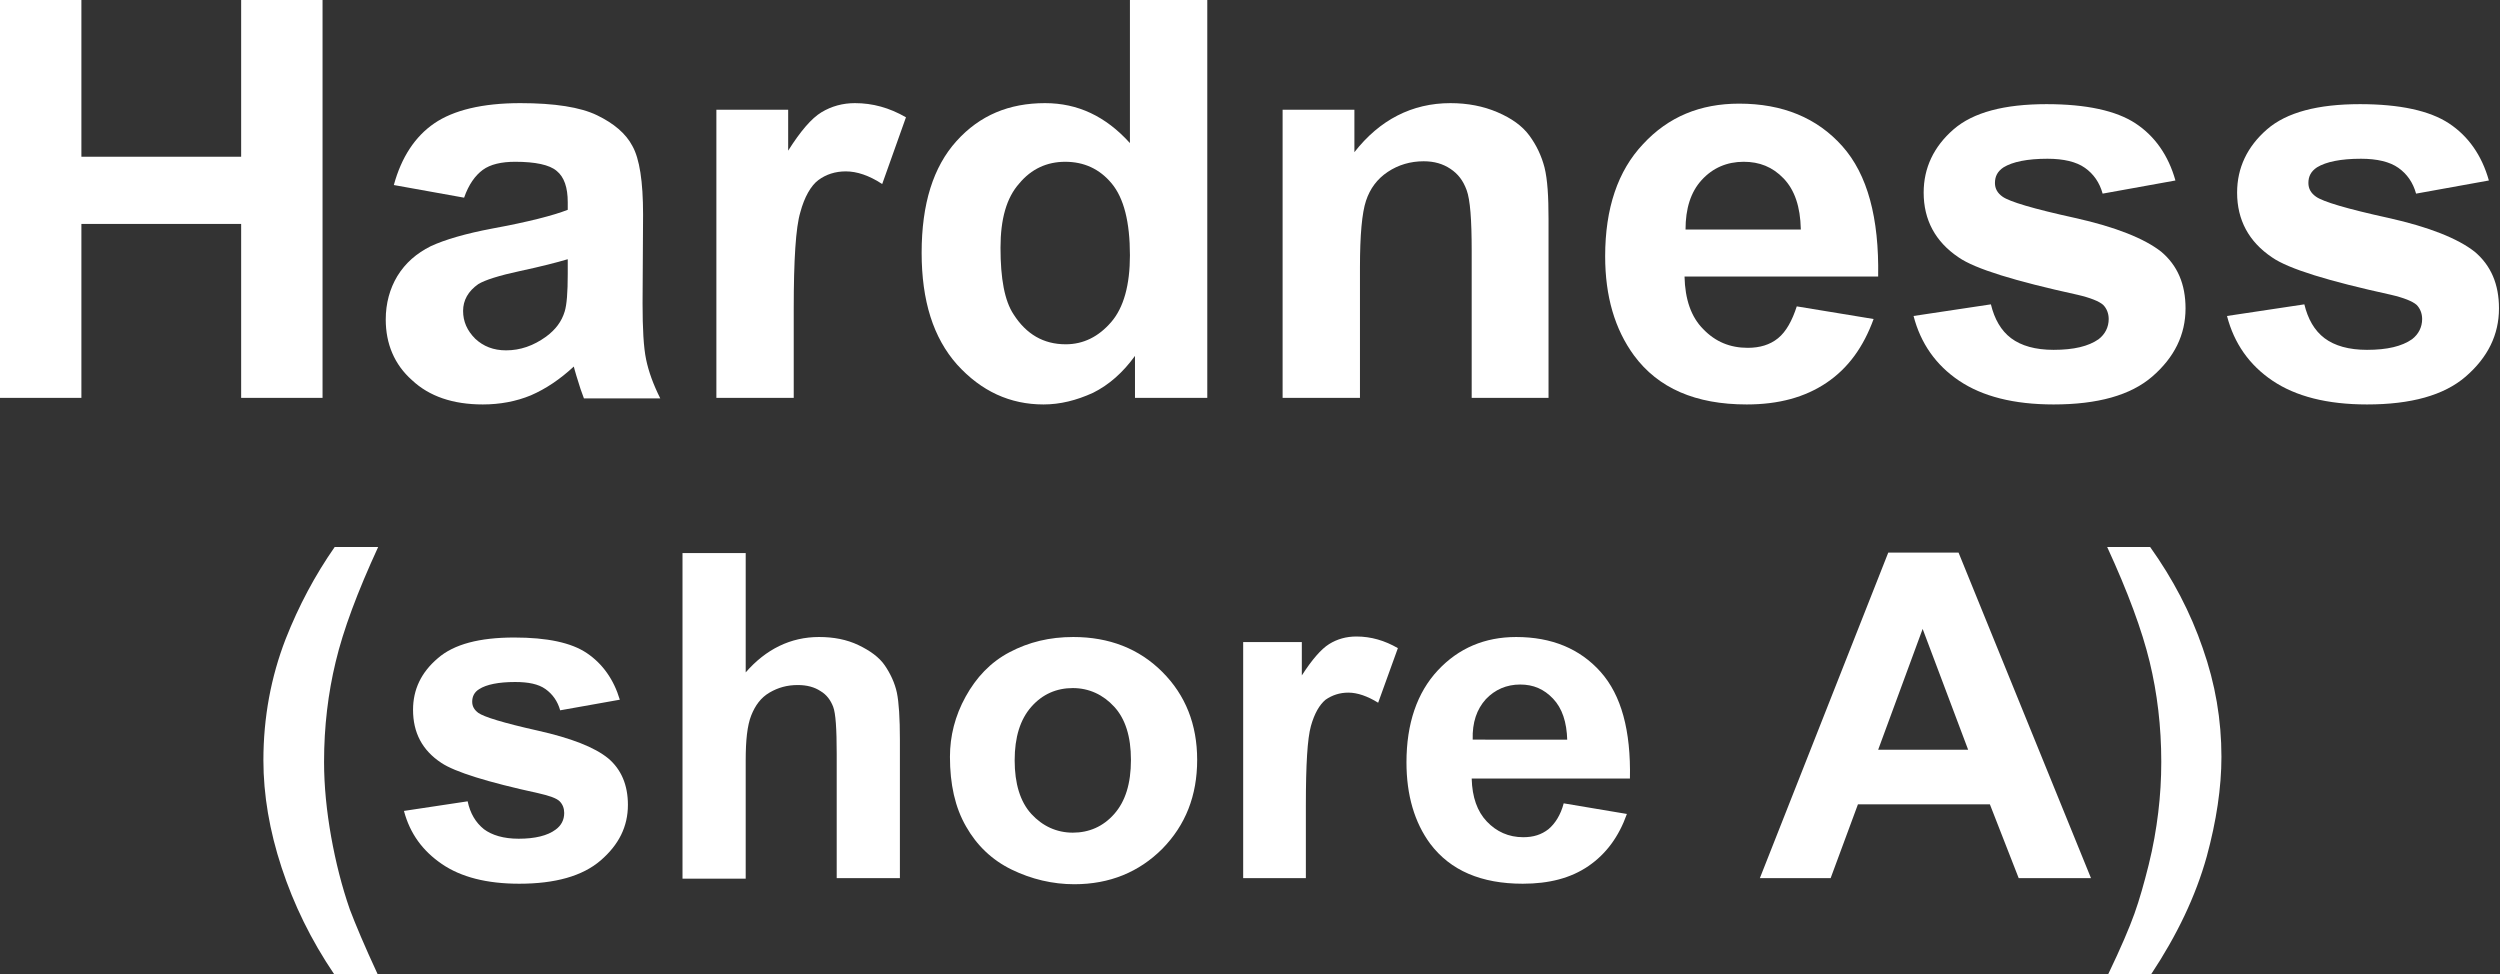 <?xml version="1.0" encoding="utf-8"?>
<!-- Generator: Adobe Illustrator 26.5.0, SVG Export Plug-In . SVG Version: 6.00 Build 0)  -->
<svg version="1.1" id="圖層_1" xmlns="http://www.w3.org/2000/svg" xmlns:xlink="http://www.w3.org/1999/xlink" x="0px" y="0px"
	 viewBox="0 0 49.45 19.27" style="enable-background:new 0 0 49.45 19.27;" xml:space="preserve">
<rect x="0" y="0" width="49.45" height="19.27" fill="#333333" stroke="none"/>
<style type="text/css">
	.st0{fill:#FFFFFF;}
	.st1{fill:none;stroke:#2F2725;stroke-width:0.567;stroke-miterlimit:10;}
	.st2{fill:#231815;}
	.st3{fill:none;stroke:#231815;stroke-width:0.567;}
	.st4{fill:#2F2725;}
	.st5{fill:none;stroke:#2F2725;stroke-width:0.315;}
	.st6{fill:none;stroke:#231815;stroke-width:0.528;}
	.st7{fill:none;stroke:#231815;stroke-width:0.727;}
	.st8{fill:none;stroke:#FFFFFF;stroke-width:0.567;stroke-miterlimit:10;}
	.st9{fill:none;stroke:#FFFFFF;stroke-miterlimit:10;}
</style>
<g>
	<path class="st0" d="M0,7.87V0h1.61v3.1h3.16V0h1.61v7.87H4.77V4.43H1.61v3.44H0z"/>
	<path class="st0" d="M9.18,3.91L7.79,3.66C7.94,3.11,8.21,2.7,8.59,2.44c0.38-0.26,0.95-0.4,1.7-0.4c0.68,0,1.19,0.08,1.52,0.24
		c0.33,0.16,0.57,0.36,0.7,0.61c0.14,0.25,0.21,0.7,0.21,1.35L12.71,6c0,0.5,0.02,0.87,0.07,1.11s0.14,0.49,0.28,0.77h-1.51
		c-0.04-0.1-0.09-0.25-0.15-0.45c-0.03-0.09-0.04-0.15-0.05-0.18C11.08,7.5,10.8,7.69,10.5,7.82C10.21,7.94,9.89,8,9.55,8
		C8.96,8,8.49,7.84,8.15,7.52C7.8,7.21,7.63,6.8,7.63,6.32c0-0.32,0.08-0.61,0.23-0.86C8.02,5.2,8.24,5.01,8.52,4.87
		C8.8,4.74,9.21,4.62,9.74,4.52c0.71-0.13,1.21-0.26,1.49-0.37V4c0-0.29-0.07-0.5-0.22-0.62c-0.14-0.12-0.42-0.18-0.82-0.18
		c-0.27,0-0.49,0.05-0.64,0.16S9.27,3.65,9.18,3.91z M11.22,5.13c-0.2,0.06-0.51,0.14-0.93,0.23c-0.42,0.09-0.7,0.18-0.83,0.26
		c-0.2,0.14-0.3,0.32-0.3,0.53c0,0.21,0.08,0.39,0.24,0.55c0.16,0.15,0.36,0.23,0.61,0.23c0.28,0,0.54-0.09,0.79-0.27
		c0.19-0.14,0.31-0.3,0.37-0.5c0.04-0.13,0.06-0.37,0.06-0.74V5.13z"/>
	<path class="st0" d="M15.7,7.87h-1.53v-5.7h1.42v0.81c0.24-0.38,0.46-0.64,0.66-0.76c0.2-0.12,0.42-0.18,0.66-0.18
		c0.35,0,0.68,0.09,1.01,0.28l-0.47,1.32c-0.26-0.17-0.5-0.25-0.72-0.25c-0.21,0-0.39,0.06-0.54,0.17S15.91,3.9,15.83,4.2
		c-0.09,0.3-0.13,0.94-0.13,1.91V7.87z"/>
	<path class="st0" d="M23.87,7.87h-1.42V7.04c-0.24,0.33-0.51,0.57-0.83,0.73C21.29,7.92,20.97,8,20.64,8
		c-0.66,0-1.23-0.26-1.71-0.79C18.46,6.68,18.23,5.95,18.23,5c0-0.97,0.23-1.7,0.69-2.21s1.04-0.75,1.75-0.75
		c0.65,0,1.2,0.26,1.68,0.79V0h1.53V7.87z M19.79,4.9c0,0.61,0.08,1.05,0.26,1.32c0.25,0.39,0.59,0.59,1.03,0.59
		c0.35,0,0.65-0.15,0.9-0.44c0.25-0.29,0.37-0.74,0.37-1.32c0-0.66-0.12-1.13-0.36-1.42c-0.24-0.29-0.55-0.43-0.92-0.43
		c-0.36,0-0.67,0.14-0.91,0.43C19.91,3.91,19.79,4.33,19.79,4.9z"/>
	<path class="st0" d="M30.64,7.87h-1.53V4.96c0-0.62-0.03-1.01-0.1-1.2s-0.17-0.32-0.32-0.42c-0.15-0.1-0.32-0.15-0.53-0.15
		c-0.26,0-0.5,0.07-0.71,0.21c-0.21,0.14-0.35,0.33-0.43,0.57S26.9,4.65,26.9,5.29v2.58h-1.53v-5.7h1.42v0.84
		c0.5-0.64,1.14-0.97,1.9-0.97c0.34,0,0.65,0.06,0.93,0.18s0.49,0.27,0.63,0.46c0.14,0.19,0.24,0.4,0.3,0.63
		c0.06,0.24,0.08,0.58,0.08,1.02V7.87z"/>
	<path class="st0" d="M35.54,6.06l1.52,0.25c-0.2,0.55-0.5,0.97-0.93,1.26S35.18,8,34.55,8c-1.01,0-1.75-0.32-2.23-0.97
		c-0.38-0.52-0.57-1.17-0.57-1.96c0-0.95,0.25-1.69,0.75-2.22c0.5-0.54,1.13-0.8,1.9-0.8c0.86,0,1.54,0.28,2.04,0.84
		s0.73,1.42,0.71,2.58h-3.83c0.01,0.45,0.13,0.8,0.37,1.04c0.24,0.25,0.53,0.37,0.88,0.37c0.24,0,0.44-0.06,0.6-0.19
		S35.45,6.34,35.54,6.06z M35.62,4.53c-0.01-0.44-0.12-0.77-0.34-1S34.8,3.2,34.49,3.2c-0.33,0-0.61,0.12-0.83,0.36
		s-0.32,0.57-0.32,0.98H35.62z"/>
	<path class="st0" d="M37.85,6.25l1.53-0.23c0.07,0.29,0.2,0.52,0.4,0.67s0.48,0.23,0.84,0.23c0.4,0,0.69-0.07,0.89-0.21
		c0.13-0.1,0.2-0.24,0.2-0.4c0-0.11-0.04-0.21-0.11-0.28c-0.08-0.07-0.25-0.14-0.51-0.2c-1.23-0.27-2.02-0.51-2.35-0.74
		c-0.46-0.31-0.69-0.74-0.69-1.28c0-0.49,0.2-0.91,0.59-1.25s1.01-0.5,1.84-0.5c0.79,0,1.38,0.13,1.76,0.38
		c0.38,0.25,0.65,0.63,0.79,1.13l-1.44,0.26c-0.06-0.22-0.18-0.39-0.35-0.51c-0.17-0.12-0.42-0.18-0.74-0.18
		c-0.4,0-0.69,0.06-0.87,0.17c-0.12,0.08-0.17,0.18-0.17,0.31c0,0.11,0.05,0.2,0.15,0.27c0.14,0.1,0.61,0.24,1.43,0.42
		c0.81,0.18,1.38,0.41,1.71,0.67c0.32,0.27,0.48,0.64,0.48,1.12c0,0.52-0.22,0.97-0.66,1.35C42.14,7.82,41.49,8,40.62,8
		c-0.79,0-1.41-0.16-1.87-0.47S37.99,6.79,37.85,6.25z"/>
	<path class="st0" d="M44.05,6.25l1.53-0.23c0.07,0.29,0.2,0.52,0.4,0.67s0.48,0.23,0.84,0.23c0.4,0,0.69-0.07,0.89-0.21
		c0.13-0.1,0.2-0.24,0.2-0.4c0-0.11-0.04-0.21-0.11-0.28c-0.08-0.07-0.25-0.14-0.51-0.2c-1.23-0.27-2.02-0.51-2.35-0.74
		c-0.46-0.31-0.69-0.74-0.69-1.28c0-0.49,0.2-0.91,0.59-1.25s1.01-0.5,1.84-0.5c0.79,0,1.38,0.13,1.76,0.38
		c0.38,0.25,0.65,0.63,0.79,1.13l-1.44,0.26c-0.06-0.22-0.18-0.39-0.35-0.51c-0.17-0.12-0.42-0.18-0.74-0.18
		c-0.4,0-0.69,0.06-0.87,0.17c-0.12,0.08-0.17,0.18-0.17,0.31c0,0.11,0.05,0.2,0.15,0.27c0.14,0.1,0.61,0.24,1.43,0.42
		c0.81,0.18,1.38,0.41,1.71,0.67c0.32,0.27,0.48,0.64,0.48,1.12c0,0.52-0.22,0.97-0.66,1.35C48.34,7.82,47.69,8,46.82,8
		c-0.79,0-1.41-0.16-1.87-0.47S44.19,6.79,44.05,6.25z"/>
	<path class="st0" d="M7.47,19.27H6.61c-0.46-0.68-0.8-1.38-1.04-2.11c-0.24-0.73-0.36-1.44-0.36-2.12c0-0.85,0.15-1.65,0.44-2.4
		c0.26-0.66,0.58-1.26,0.97-1.82h0.86c-0.41,0.89-0.69,1.64-0.84,2.27c-0.15,0.62-0.23,1.28-0.23,1.98c0,0.48,0.05,0.97,0.14,1.48
		c0.09,0.5,0.21,0.98,0.37,1.44C7.03,18.28,7.21,18.71,7.47,19.27z"/>
	<path class="st0" d="M7.99,16.04l1.26-0.19c0.05,0.24,0.16,0.42,0.32,0.55c0.16,0.12,0.39,0.19,0.69,0.19
		c0.32,0,0.57-0.06,0.73-0.18c0.11-0.08,0.17-0.19,0.17-0.33c0-0.09-0.03-0.17-0.09-0.23c-0.06-0.06-0.2-0.11-0.42-0.16
		c-1.01-0.22-1.65-0.42-1.92-0.6c-0.38-0.25-0.56-0.6-0.56-1.05c0-0.4,0.16-0.74,0.49-1.02c0.32-0.28,0.83-0.41,1.51-0.41
		c0.65,0,1.13,0.1,1.44,0.31c0.31,0.21,0.53,0.52,0.65,0.92l-1.18,0.21c-0.05-0.18-0.15-0.32-0.29-0.42
		c-0.14-0.1-0.34-0.14-0.6-0.14c-0.33,0-0.57,0.05-0.71,0.14c-0.1,0.06-0.14,0.15-0.14,0.25c0,0.09,0.04,0.16,0.12,0.22
		c0.11,0.08,0.5,0.2,1.17,0.35s1.13,0.33,1.4,0.55c0.26,0.22,0.39,0.53,0.39,0.92c0,0.43-0.18,0.79-0.54,1.1
		c-0.36,0.31-0.9,0.46-1.61,0.46c-0.64,0-1.15-0.13-1.53-0.39S8.11,16.49,7.99,16.04z"/>
	<path class="st0" d="M14.75,10.93v2.37c0.4-0.46,0.89-0.7,1.45-0.7c0.29,0,0.55,0.05,0.78,0.16c0.23,0.11,0.41,0.24,0.52,0.4
		s0.2,0.35,0.24,0.54s0.06,0.51,0.06,0.93v2.74h-1.25v-2.46c0-0.49-0.02-0.8-0.07-0.93c-0.05-0.13-0.13-0.24-0.25-0.31
		c-0.12-0.08-0.27-0.12-0.45-0.12c-0.21,0-0.39,0.05-0.56,0.15s-0.28,0.25-0.36,0.45c-0.08,0.2-0.11,0.5-0.11,0.89v2.34H13.5v-6.44
		H14.75z"/>
	<path class="st0" d="M18.79,14.97c0-0.41,0.1-0.81,0.31-1.19s0.49-0.68,0.87-0.88c0.38-0.2,0.79-0.3,1.26-0.3
		c0.71,0,1.3,0.23,1.76,0.69c0.46,0.46,0.69,1.04,0.69,1.74c0,0.71-0.23,1.29-0.69,1.76c-0.46,0.46-1.04,0.7-1.74,0.7
		c-0.43,0-0.85-0.1-1.24-0.29c-0.39-0.19-0.69-0.48-0.9-0.85C18.89,15.97,18.79,15.51,18.79,14.97z M20.07,15.04
		c0,0.46,0.11,0.82,0.33,1.06s0.5,0.37,0.82,0.37s0.6-0.12,0.82-0.37s0.33-0.6,0.33-1.07c0-0.46-0.11-0.81-0.33-1.05
		s-0.5-0.37-0.82-0.37s-0.6,0.12-0.82,0.37S20.07,14.58,20.07,15.04z"/>
	<path class="st0" d="M25.84,17.37h-1.25v-4.67h1.16v0.66c0.2-0.31,0.38-0.52,0.54-0.62c0.16-0.1,0.34-0.15,0.54-0.15
		c0.29,0,0.56,0.08,0.82,0.23l-0.39,1.08c-0.21-0.13-0.41-0.2-0.59-0.2c-0.17,0-0.32,0.05-0.45,0.14c-0.12,0.1-0.22,0.27-0.29,0.52
		c-0.07,0.25-0.1,0.77-0.1,1.56V17.37z"/>
	<path class="st0" d="M30.93,15.89l1.25,0.21c-0.16,0.45-0.41,0.79-0.76,1.03c-0.35,0.24-0.78,0.35-1.3,0.35
		c-0.82,0-1.43-0.26-1.83-0.79c-0.31-0.42-0.47-0.96-0.47-1.61c0-0.77,0.21-1.38,0.62-1.82c0.41-0.44,0.93-0.66,1.55-0.66
		c0.7,0,1.26,0.23,1.67,0.69c0.41,0.46,0.6,1.16,0.58,2.11h-3.13c0.01,0.37,0.11,0.65,0.3,0.85c0.19,0.2,0.43,0.31,0.72,0.31
		c0.2,0,0.36-0.05,0.5-0.16C30.76,16.29,30.87,16.12,30.93,15.89z M31,14.64c-0.01-0.36-0.1-0.63-0.28-0.82
		c-0.18-0.19-0.39-0.28-0.65-0.28c-0.27,0-0.5,0.1-0.68,0.29c-0.18,0.2-0.27,0.46-0.26,0.8H31z"/>
	<path class="st0" d="M41.36,17.37h-1.43l-0.57-1.46h-2.61l-0.54,1.46h-1.4l2.54-6.44h1.39L41.36,17.37z M38.93,14.83l-0.9-2.39
		l-0.88,2.39H38.93z"/>
	<path class="st0" d="M41.7,19.27c0.25-0.52,0.42-0.92,0.52-1.2s0.19-0.6,0.28-0.96c0.09-0.36,0.15-0.71,0.19-1.04
		c0.04-0.33,0.06-0.66,0.06-1c0-0.7-0.08-1.36-0.23-1.98c-0.15-0.62-0.43-1.38-0.84-2.27h0.85c0.45,0.63,0.8,1.3,1.04,2
		c0.25,0.71,0.37,1.42,0.37,2.15c0,0.61-0.1,1.27-0.29,1.97c-0.22,0.79-0.59,1.56-1.1,2.33H41.7z"/>
</g>
</svg>
